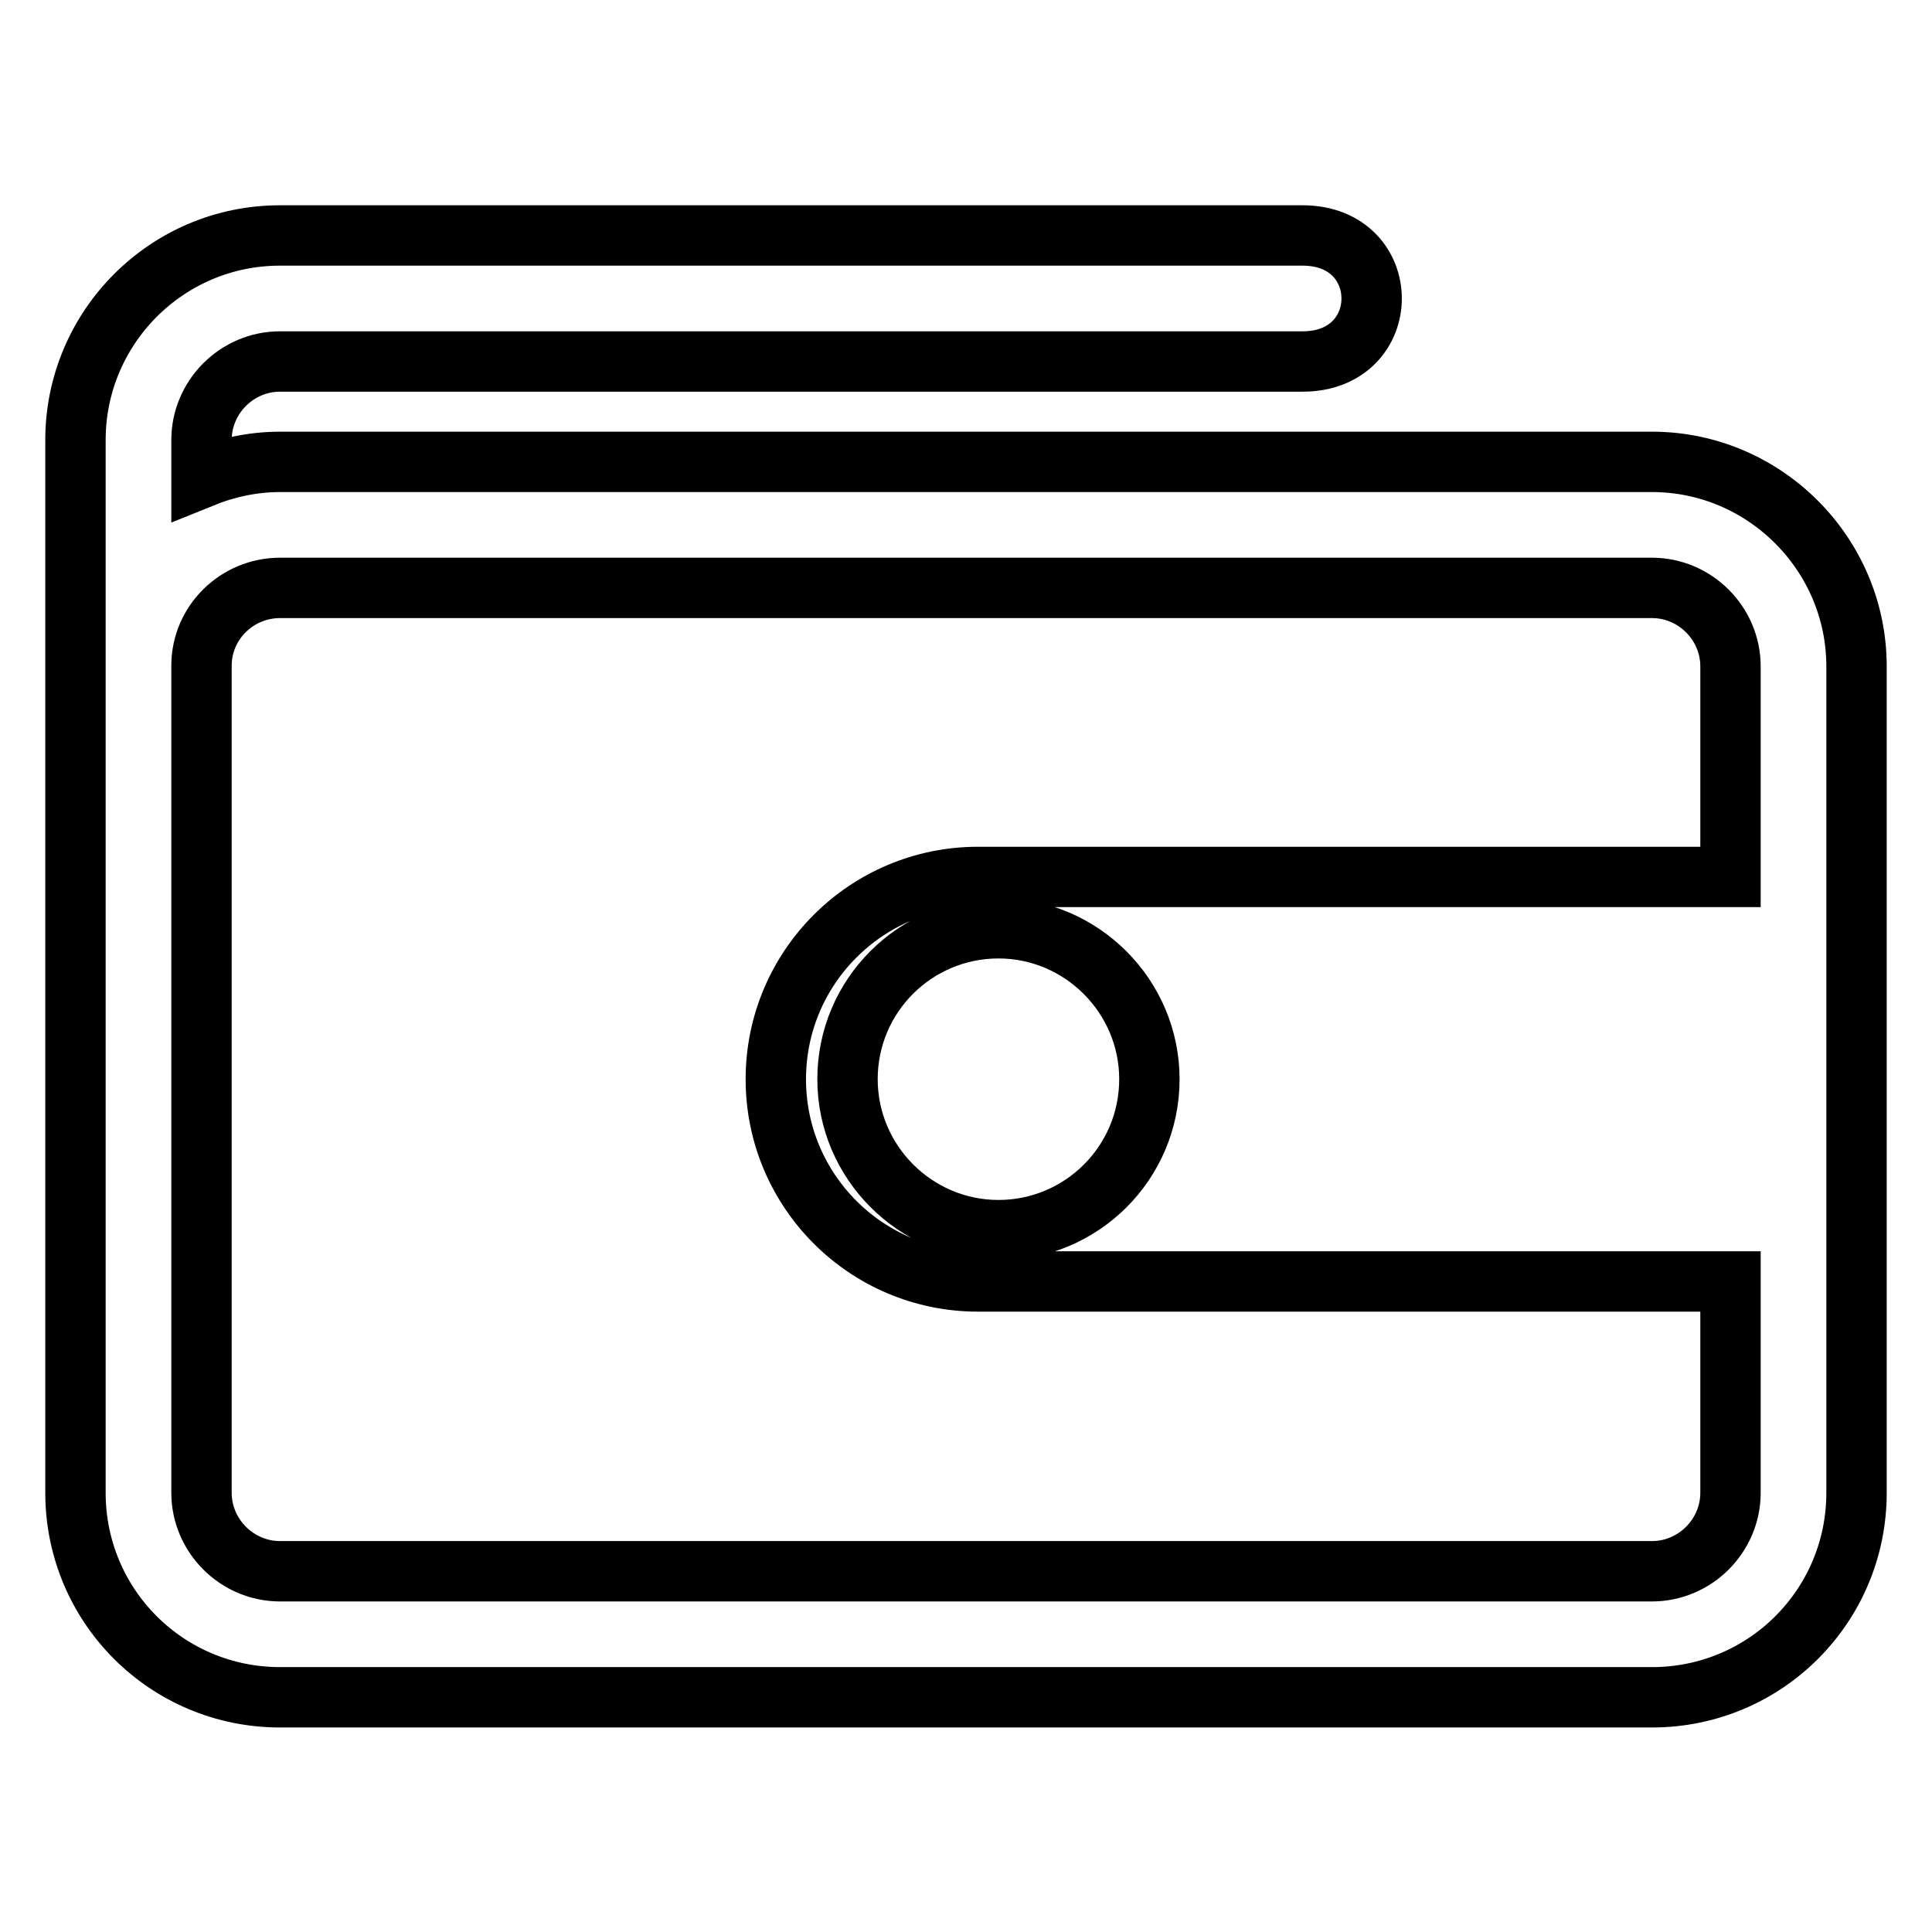 <?xml version="1.0" encoding="utf-8"?>
<!-- Svg Vector Icons : http://www.onlinewebfonts.com/icon -->
<!DOCTYPE svg PUBLIC "-//W3C//DTD SVG 1.1//EN" "http://www.w3.org/Graphics/SVG/1.1/DTD/svg11.dtd">
<svg version="1.1" xmlns="http://www.w3.org/2000/svg" xmlns:xlink="http://www.w3.org/1999/xlink" x="0px" y="0px" viewBox="0 0 256 256" enable-background="new 0 0 256 256" xml:space="preserve">
<g> <path stroke-width="8" fill-opacity="0" stroke="#000000"  d="M218.9,61.2H37.1c-3.7,0-7.2,0.8-10.4,2.1v-5c0-5.7,4.7-10.4,10.4-10.4h135.5c12.2,0,12.2-16.7,0-16.7H37.1 c-15,0-27.1,12.2-27.1,27.1v139.5c0,15,12.1,27.1,27.1,27.1h181.8c15,0,27.1-12.1,27.1-27.1V88.3C246,73.4,233.8,61.2,218.9,61.2 L218.9,61.2z M218.9,208.2H37.1c-5.7,0-10.4-4.7-10.4-10.4V88.2c0-5.7,4.7-10.3,10.4-10.3h181.8c5.7,0,10.4,4.7,10.4,10.4v27.9 h-99.7c-14.8,0-26.8,12-26.8,26.8c0,14.8,12,26.8,26.8,26.8h99.7v28C229.3,203.5,224.6,208.2,218.9,208.2L218.9,208.2z M152.3,143 c0,11.1-9,20-20,20s-20-9-20-20c0-11.1,9-20,20-20S152.3,132,152.3,143z"/></g>
</svg>